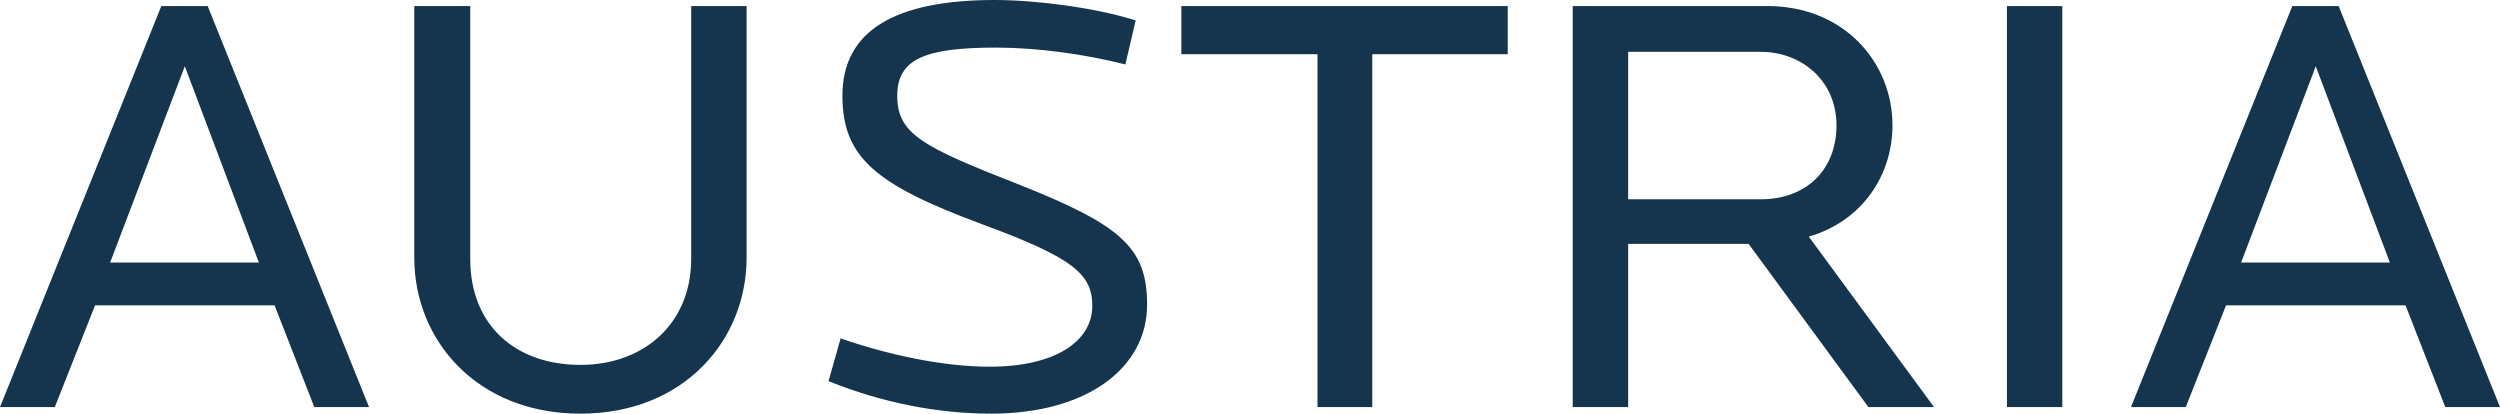 <svg xmlns="http://www.w3.org/2000/svg" width="237.649" height="39.321">
  <g fill="#15354e">
    <path d="M17.567 6.298L10.47 24.953h14.138zm12.31 32.398L26.1 29.022H9.04l-3.83 9.674H0L15.337.574h4.404L35.08 38.696h-5.203M55.173 39.321c-9.897 0-15.793-7.042-15.793-14.823V.574h5.321V24.61c0 6.418 4.406 10.076 10.472 10.076 6.067 0 10.531-3.95 10.531-10.076V.574h5.268v23.924c0 7.78-5.895 14.823-15.799 14.823M94.219 39.321c-5.038 0-10.36-1.028-15.458-3.092l1.147-4.062c4.637 1.602 9.787 2.691 14.192 2.691 6.185 0 9.733-2.4 9.733-5.784 0-3.035-1.833-4.576-10.532-7.78C83.285 17.573 80.08 14.995 80.08 9.1c0-6.24 5.09-9.1 14.481-9.1 3.951 0 9.667.746 13.394 1.945l-.978 4.182c-3.83-.977-8.353-1.602-12.304-1.602-6.753 0-9.382 1.088-9.382 4.575 0 3.667 2.458 4.868 11.5 8.415 9.844 3.89 12.252 6.067 12.252 11.447 0 6.066-5.784 10.36-14.824 10.36M130.447 5.15v33.546h-5.208V5.15h-12.94V.574h31.026V5.15h-12.878M167.368 4.927h-12.595v14.018h12.595c4.345 0 7.207-2.802 7.207-7.035 0-4.24-3.316-6.983-7.207-6.983zm10.241 33.769L166.221 23.18h-11.448v15.516h-5.269V.574h18.49c7.327 0 11.903 5.382 11.903 11.336 0 4.747-2.862 9.1-7.952 10.583l11.903 16.203h-6.239M190.779 38.696V.574h5.261v38.122h-5.261M220.135 6.298l-7.095 18.655h14.139zm12.313 32.398l-3.779-9.674h-17.06l-3.83 9.674h-5.21L217.908.574h4.403l15.338 38.122h-5.201"/>
</g>
</svg>